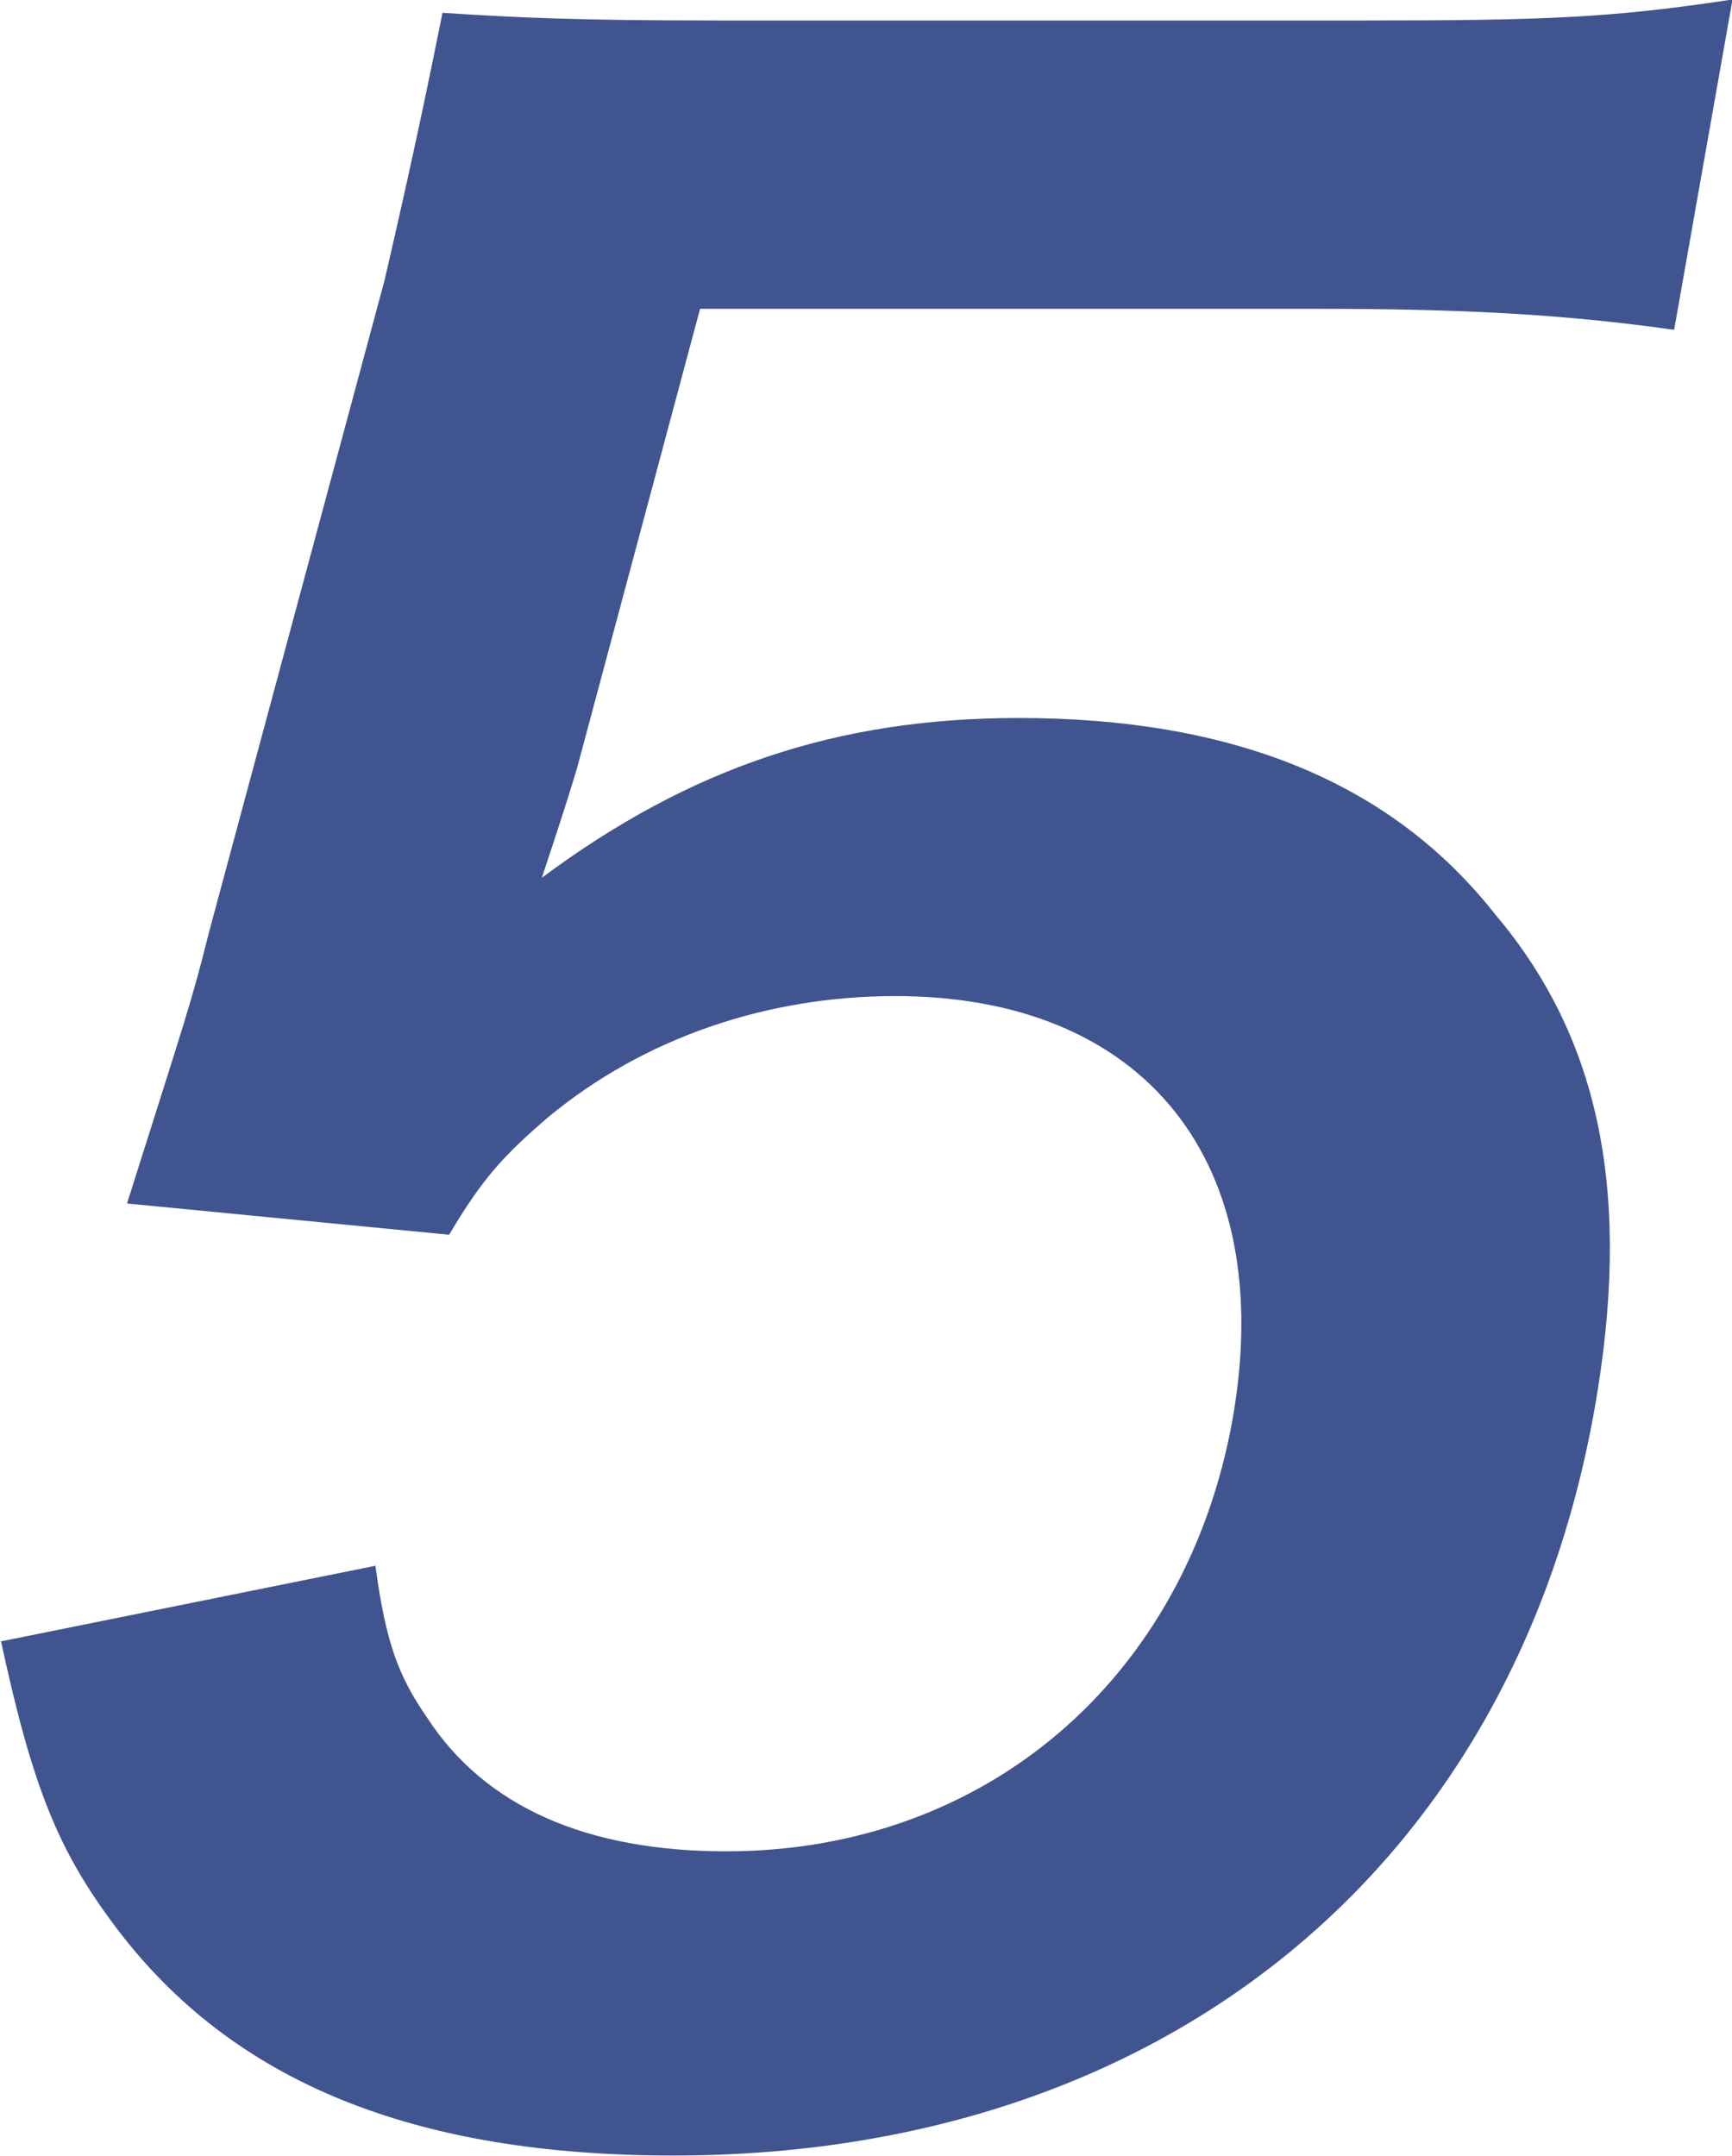 <?xml version="1.0" encoding="UTF-8"?><svg id="_レイヤー_2" xmlns="http://www.w3.org/2000/svg" viewBox="0 0 33.82 42.1"><defs><style>.cls-1{fill:#405490;}</style></defs><g id="_文字"><path class="cls-1" d="m7.33,30.57c.2,1.48.44,2.15,1.01,2.97,1.13,1.74,3.12,2.61,5.84,2.61,5.07,0,8.99-3.38,9.89-8.45.88-5.02-1.72-8.25-6.59-8.25-2.51,0-4.91.82-6.77,2.36-.84.72-1.28,1.18-1.94,2.3l-6.29-.61c1.15-3.64,1.25-3.89,1.61-5.33l3.42-12.7c.21-.92.62-2.66,1.13-5.22,1.52.1,2.69.15,5.4.15h12.6c3.53,0,4.82-.05,7.19-.41l-1.14,6.45c-2.2-.31-4.18-.41-6.99-.41h-12.03l-2.4,8.96c-.12.41-.35,1.13-.69,2.15,2.89-2.15,5.77-3.12,9.31-3.12,4.15,0,7.26,1.23,9.31,3.84,2.08,2.46,2.66,5.53,1.94,9.63-1.59,9.01-8.46,14.6-17.99,14.6-5.07,0-8.61-1.43-10.89-4.46-1.12-1.49-1.62-2.71-2.24-5.58l7.33-1.48Z"/></g></svg>